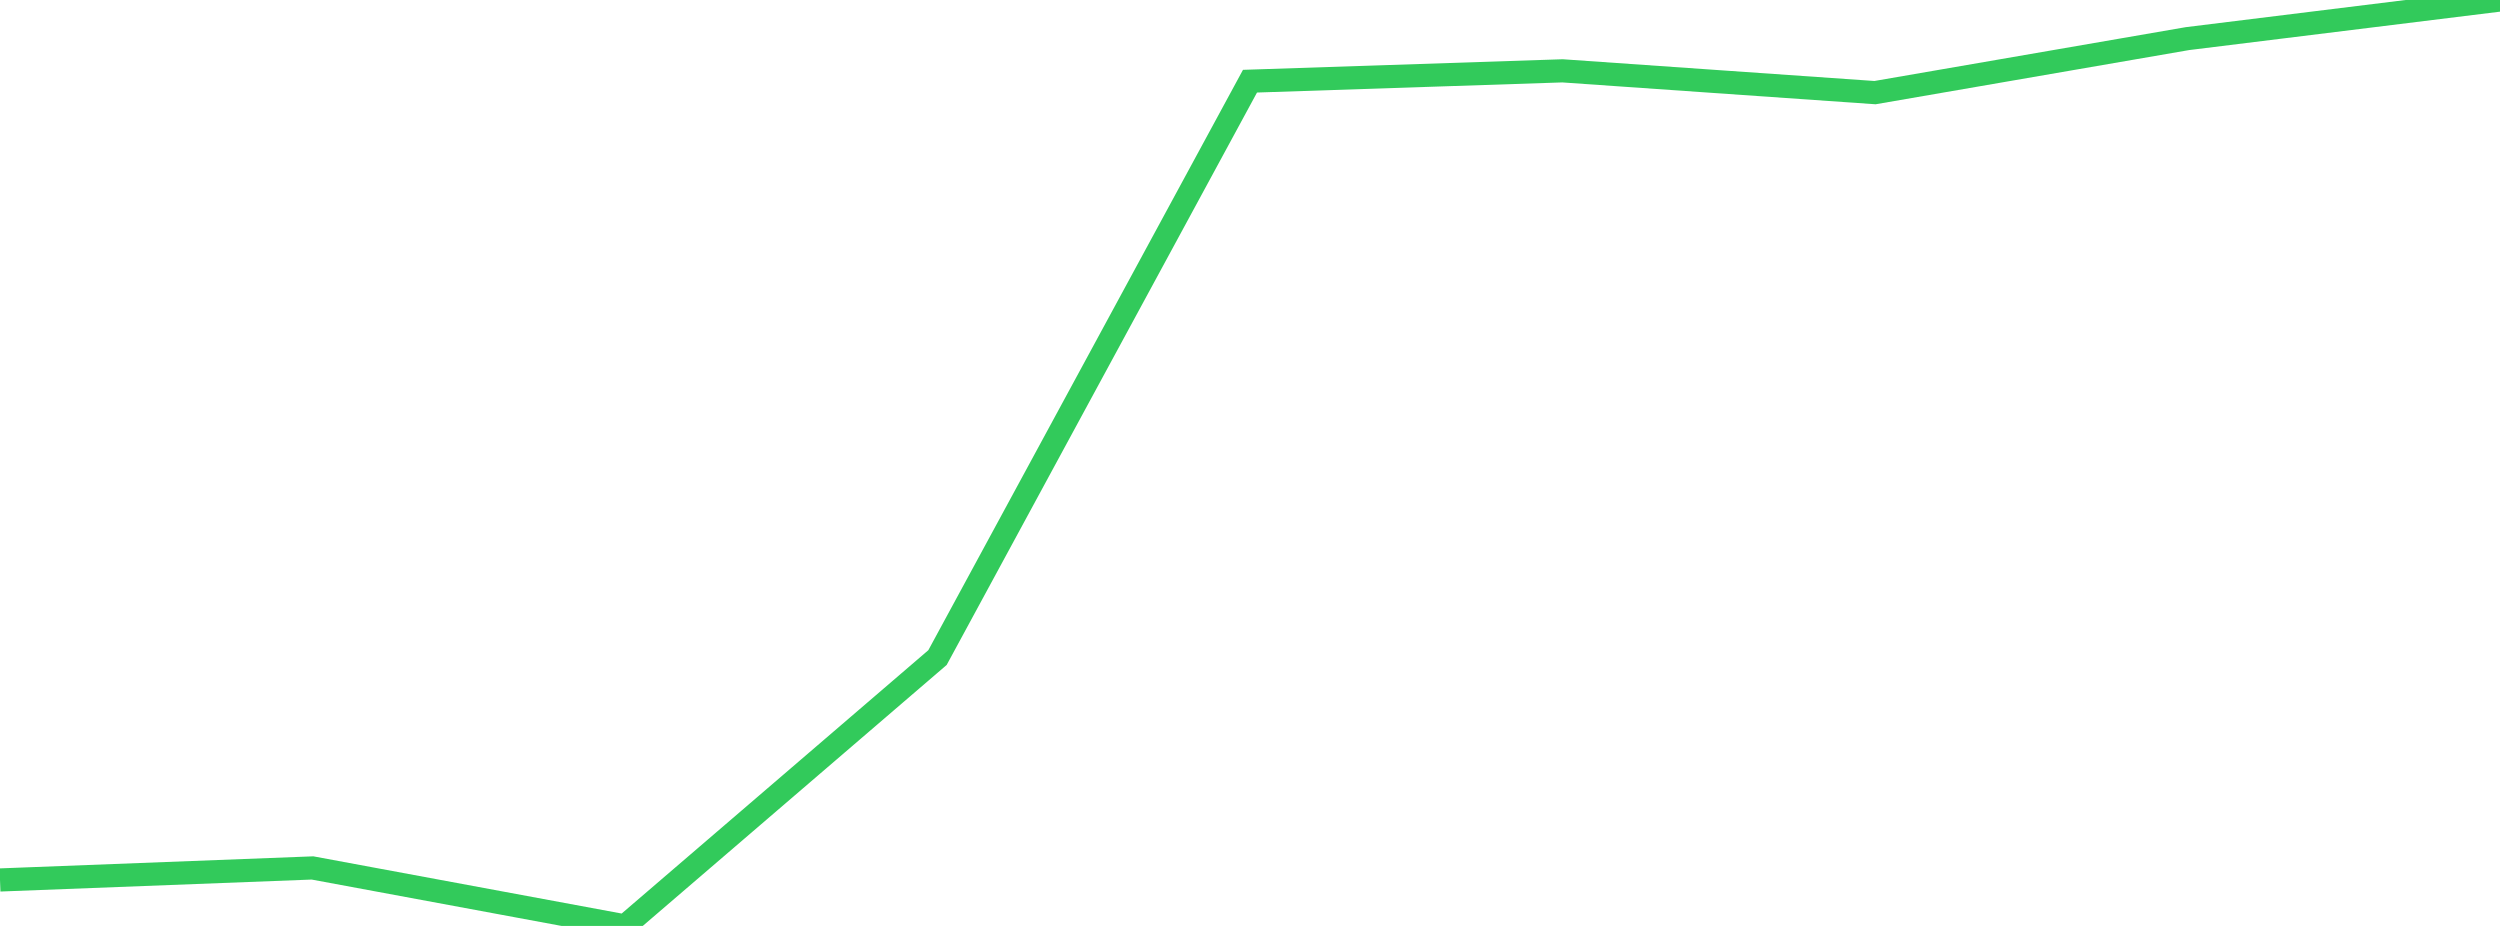 <?xml version="1.0" standalone="no"?>
<!DOCTYPE svg PUBLIC "-//W3C//DTD SVG 1.1//EN" "http://www.w3.org/Graphics/SVG/1.1/DTD/svg11.dtd">

<svg width="135" height="50" viewBox="0 0 135 50" preserveAspectRatio="none" 
  xmlns="http://www.w3.org/2000/svg"
  xmlns:xlink="http://www.w3.org/1999/xlink">


<polyline points="0.0, 47.518 16.875, 46.869 33.75, 50.0 50.625, 35.509 67.5, 4.384 84.375, 3.825 101.25, 5.002 118.125, 2.085 135.0, 0.0" fill="none" stroke="#32ca5b" stroke-width="1.25"/>

</svg>